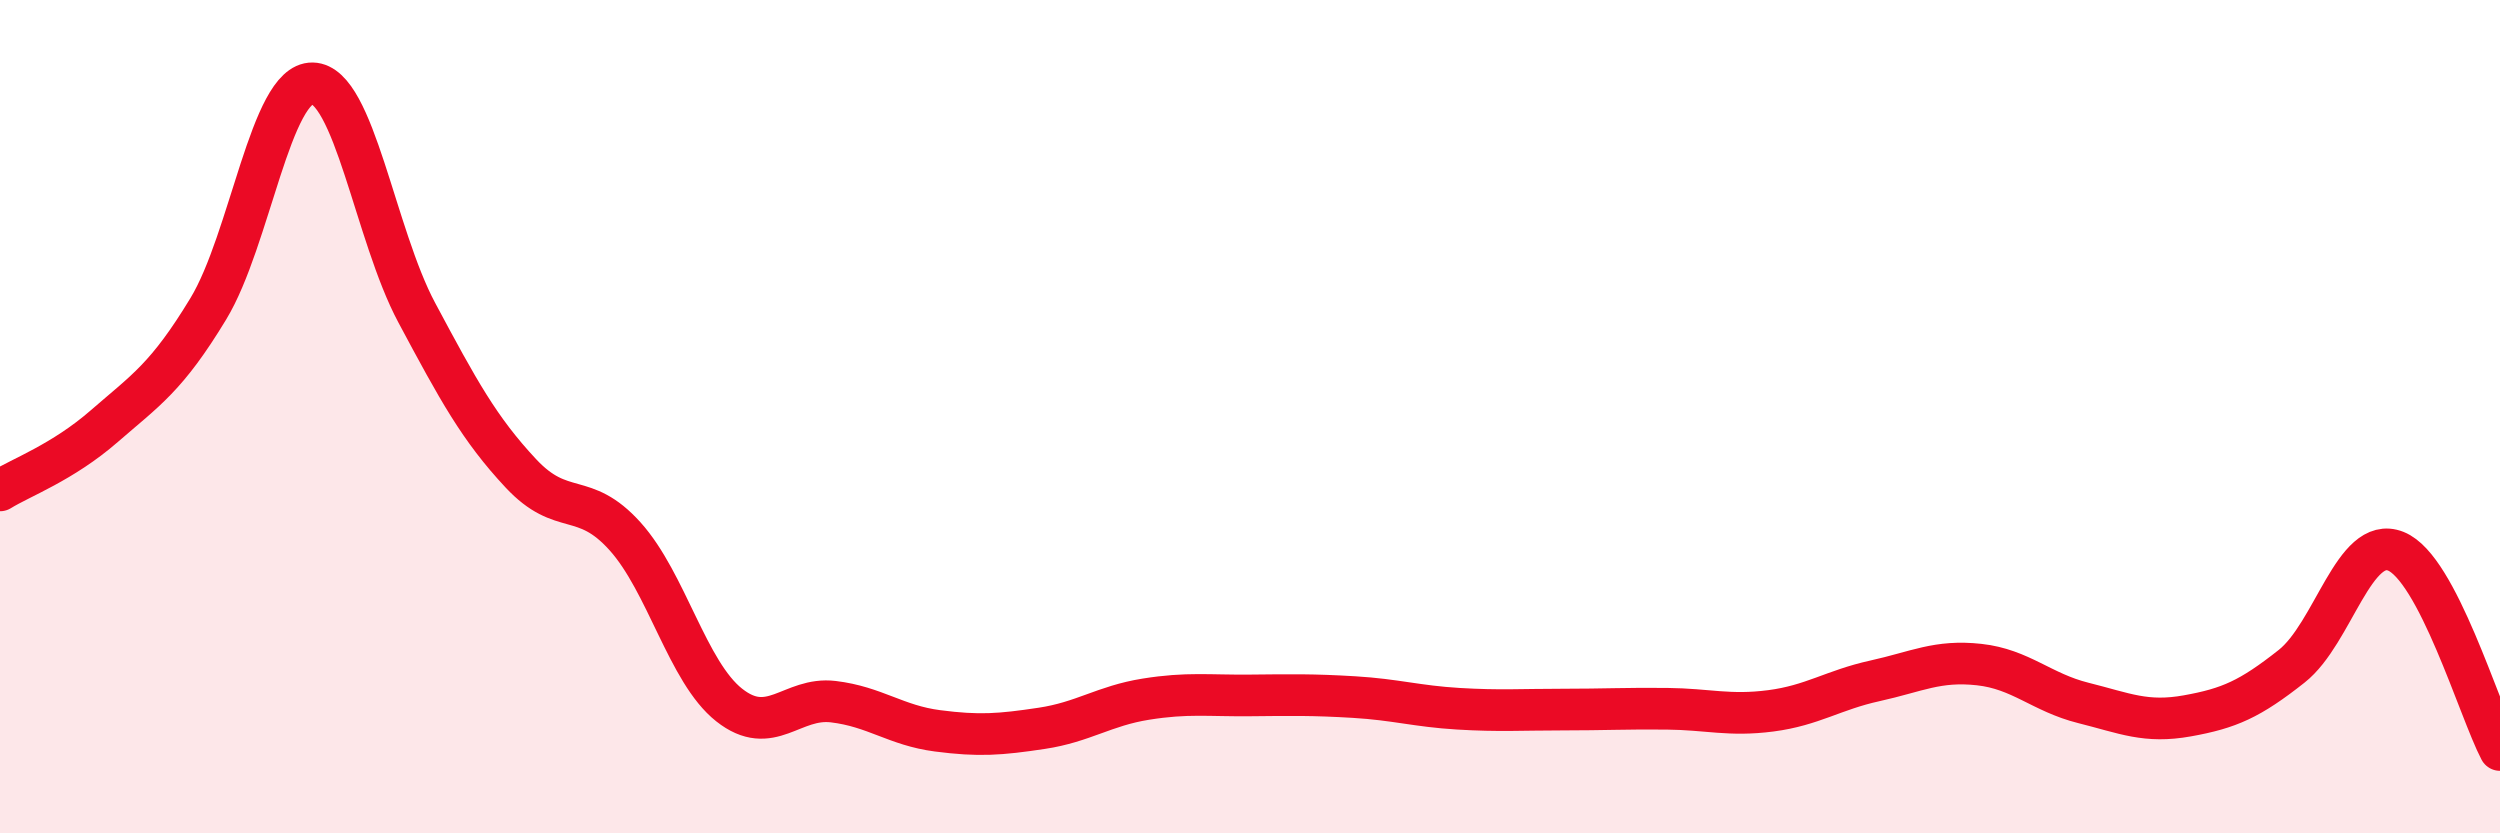 
    <svg width="60" height="20" viewBox="0 0 60 20" xmlns="http://www.w3.org/2000/svg">
      <path
        d="M 0,11.77 C 0.5,11.46 1.5,11.1 2.5,10.23 C 3.5,9.36 4,9.06 5,7.41 C 6,5.76 6.5,1.98 7.5,2 C 8.5,2.02 9,5.63 10,7.5 C 11,9.37 11.5,10.29 12.5,11.36 C 13.5,12.43 14,11.76 15,12.87 C 16,13.98 16.5,16.13 17.5,16.92 C 18.5,17.71 19,16.72 20,16.84 C 21,16.96 21.5,17.41 22.5,17.54 C 23.5,17.67 24,17.63 25,17.48 C 26,17.33 26.5,16.94 27.5,16.78 C 28.5,16.62 29,16.7 30,16.69 C 31,16.68 31.5,16.67 32.5,16.73 C 33.5,16.79 34,16.95 35,17.01 C 36,17.07 36.5,17.03 37.5,17.03 C 38.5,17.03 39,17 40,17.01 C 41,17.02 41.5,17.19 42.5,17.06 C 43.5,16.93 44,16.56 45,16.34 C 46,16.12 46.5,15.84 47.5,15.95 C 48.5,16.06 49,16.62 50,16.87 C 51,17.12 51.5,17.36 52.5,17.18 C 53.5,17 54,16.78 55,15.99 C 56,15.2 56.5,12.83 57.5,13.23 C 58.5,13.63 59.5,17.05 60,18L60 20L0 20Z"
        fill="#EB0A25"
        opacity="0.1"
        stroke-linecap="round"
        stroke-linejoin="round"
      />
      <path
        d="M 0,11.77 C 0.5,11.46 1.5,11.1 2.5,10.23 C 3.5,9.36 4,9.06 5,7.41 C 6,5.76 6.5,1.98 7.5,2 C 8.5,2.02 9,5.63 10,7.5 C 11,9.37 11.5,10.29 12.5,11.36 C 13.5,12.43 14,11.76 15,12.87 C 16,13.98 16.5,16.13 17.5,16.92 C 18.5,17.71 19,16.72 20,16.84 C 21,16.96 21.5,17.41 22.5,17.54 C 23.5,17.67 24,17.63 25,17.48 C 26,17.33 26.5,16.94 27.5,16.78 C 28.5,16.62 29,16.7 30,16.69 C 31,16.68 31.5,16.67 32.5,16.73 C 33.5,16.79 34,16.95 35,17.01 C 36,17.07 36.5,17.03 37.5,17.03 C 38.5,17.03 39,17 40,17.01 C 41,17.02 41.5,17.19 42.5,17.06 C 43.5,16.93 44,16.56 45,16.34 C 46,16.12 46.5,15.84 47.5,15.95 C 48.5,16.06 49,16.62 50,16.87 C 51,17.12 51.5,17.36 52.5,17.18 C 53.5,17 54,16.78 55,15.99 C 56,15.2 56.5,12.83 57.5,13.23 C 58.5,13.63 59.5,17.05 60,18"
        stroke="#EB0A25"
        stroke-width="1"
        fill="none"
        stroke-linecap="round"
        stroke-linejoin="round"
      />
    </svg>
  